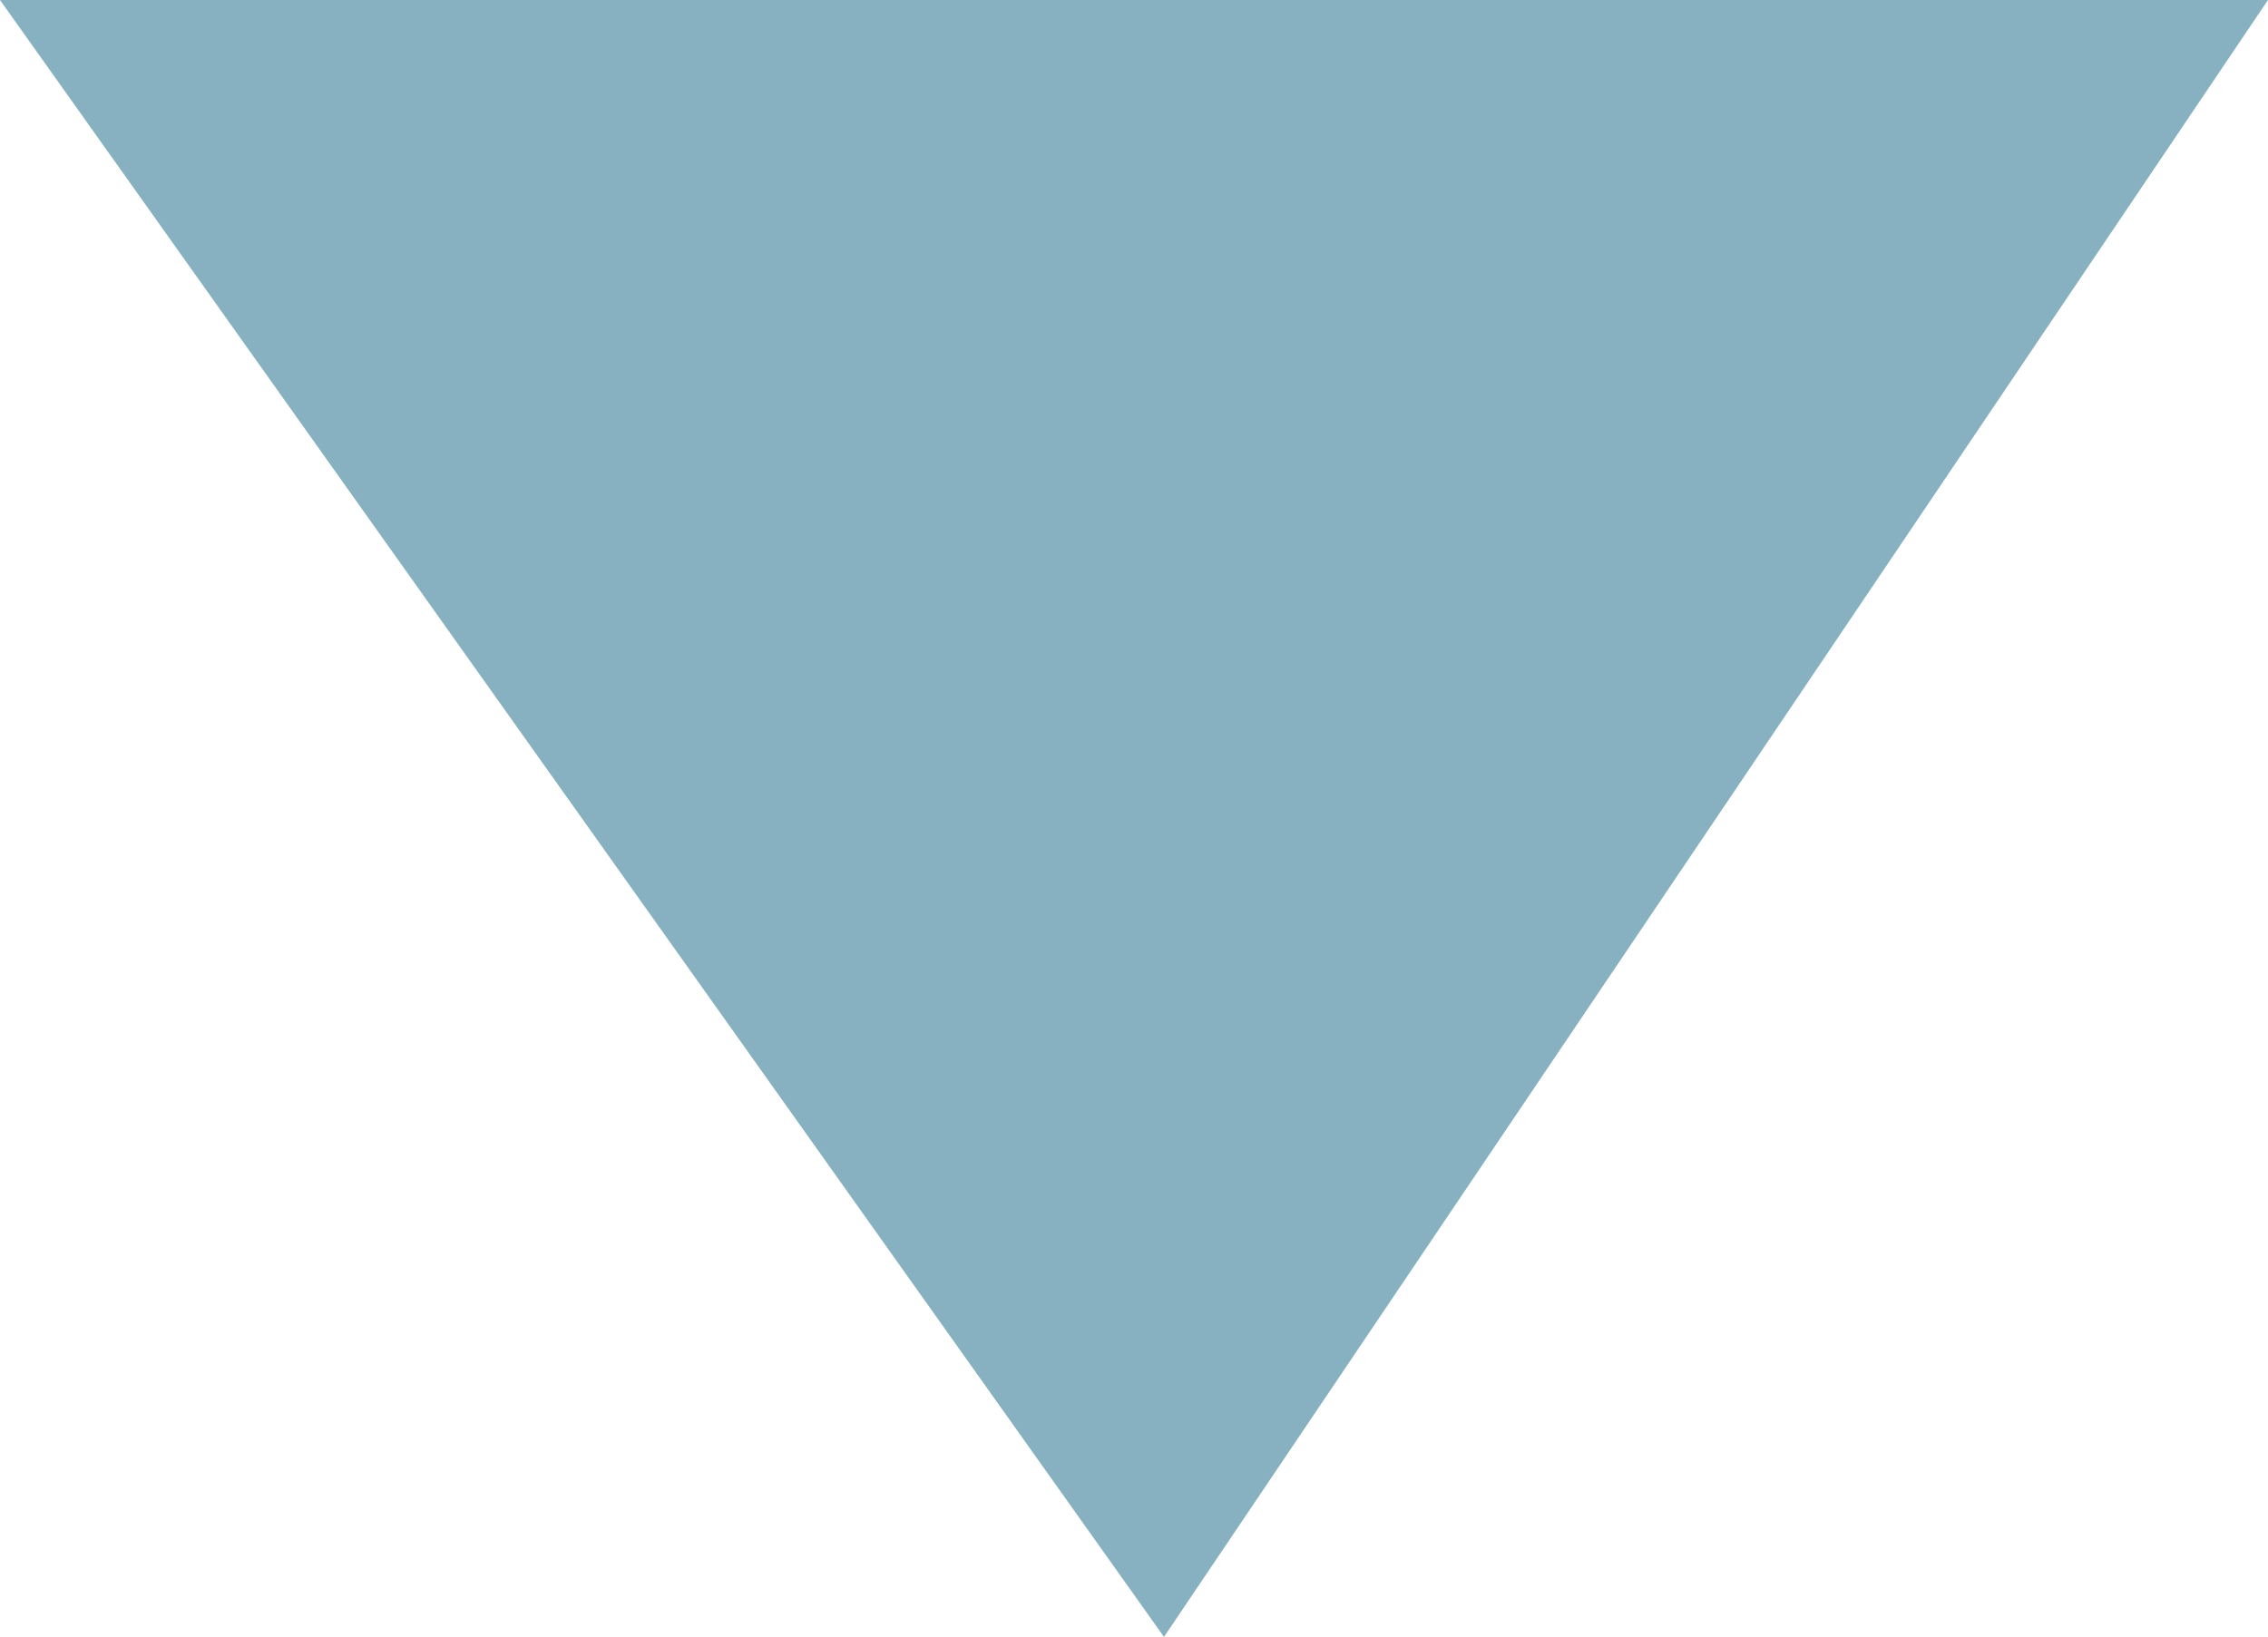 <svg xmlns="http://www.w3.org/2000/svg" xmlns:xlink="http://www.w3.org/1999/xlink" id="Component_32_2" data-name="Component 32 – 2" viewBox="0 0 605.95 437.47">
  <path id="Path_60" data-name="Path 60" d="M0,0,310.988,437.471,605.946,0Z" fill="#87b1c1"/>
</svg>